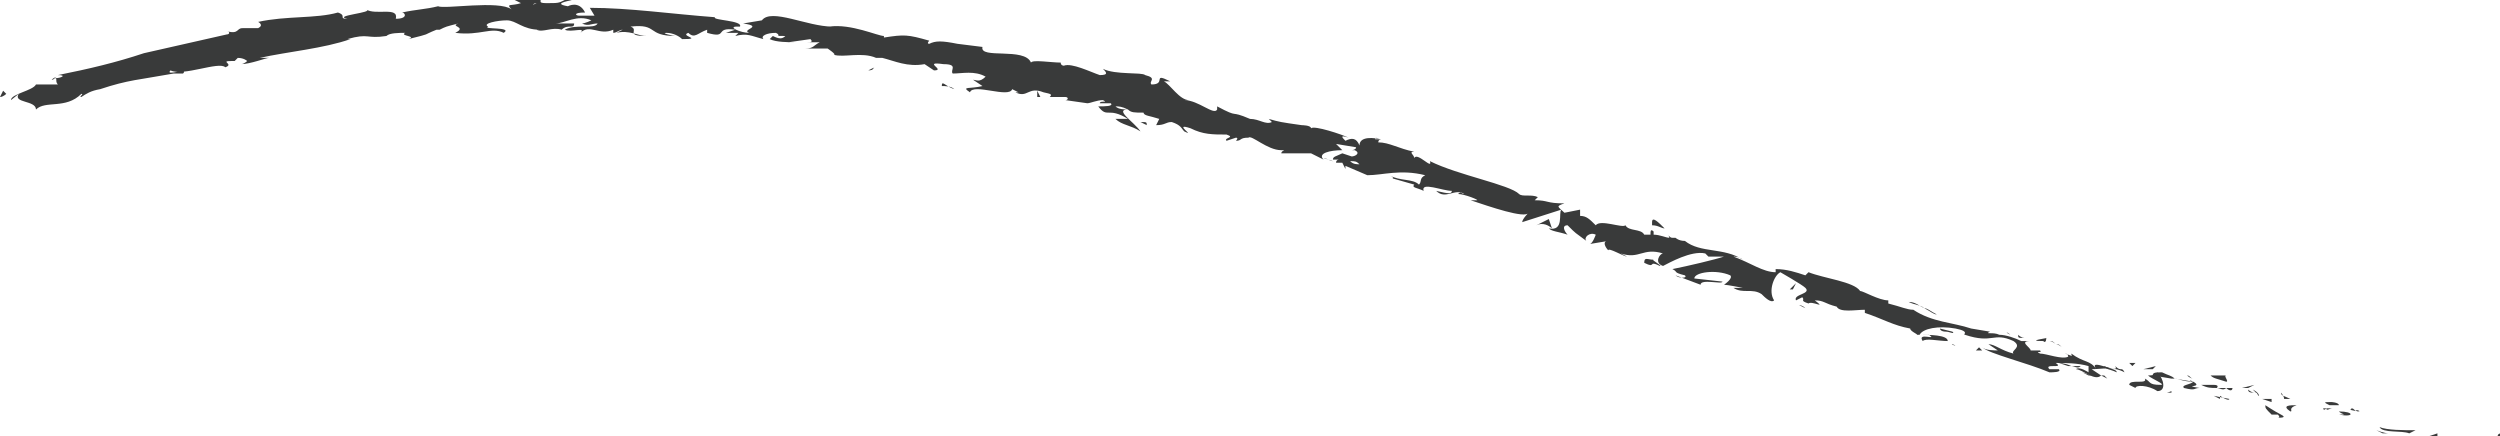 <?xml version="1.0" encoding="utf-8"?>
<!-- Generator: Adobe Illustrator 20.1.0, SVG Export Plug-In . SVG Version: 6.00 Build 0)  -->
<svg xmlns="http://www.w3.org/2000/svg" xmlns:xlink="http://www.w3.org/1999/xlink" version="1.1" id="Layer_1" x="0px" y="0px" viewBox="0 0 159.8 27.9" style="enable-background:new 0 0 159.8 27.9;" xml:space="preserve" width="159.8" height="27.9">
<style type="text/css">
	.st0{fill:#393A3A;}
</style>
<g>
	<path class="st0" d="M159.7,27.9c0.2,0,0.2-0.2,0.2-0.2C159.5,27.7,159.7,28.1,159.7,27.9z"/>
	<polygon class="st0" points="155.8,27.9 155.8,27.7 155.2,27.9  "/>
	<path class="st0" d="M152.1,27.3c0.2,0.4,1.4,0.2,1.9,0.4l0,0l0.4-0.2C153.6,27.5,152.6,27.5,152.1,27.3z"/>
	<path class="st0" d="M150.3,26.1c0,0.2-0.4,0,0.4,0.2l0,0C150.5,26.3,150.5,26.1,150.3,26.1z"/>
	<path class="st0" d="M150.7,26.3C151.1,26.3,150.3,26.1,150.7,26.3L150.7,26.3z"/>
	<path class="st0" d="M148.9,25.9h0.6c0-0.2-0.6-0.2-0.4-0.2C148.5,25.7,148.5,25.7,148.9,25.9z"/>
	<path class="st0" d="M148.3,26.1h0.2C148.5,26.1,148.5,26.1,148.3,26.1z"/>
	<path class="st0" d="M149.1,26.1h-0.6c0,0,0,0.2,0.2,0C148.7,26.3,148.9,26.1,149.1,26.1z"/>
	<path class="st0" d="M149.5,26.3c0.2,0.2,0.6,0.2,0,0.2C150.5,26.7,150.5,26.3,149.5,26.3z"/>
	<path class="st0" d="M151.9,27.5l0.4,0.2h0.4C152.4,27.7,151.9,27.5,151.9,27.5z"/>
	<path class="st0" d="M145.8,25.1c0,0,0.2,0.2,0.2,0.4h0.4C146,25.3,145.8,25.3,145.8,25.1z"/>
	<path class="st0" d="M145.8,25.5h-0.6C145.8,25.5,145.8,25.5,145.8,25.5z"/>
	<polygon class="st0" points="148.2,26.5 149.1,26.5 148,26.5  "/>
	<polygon class="st0" points="143.7,24.8 144.1,24.6 143.3,24.8  "/>
	<path class="st0" d="M142.3,24.4c0.2,0-0.2-0.4,0-0.4c-0.4,0-0.8,0-1,0C141.5,24.2,141.7,24.2,142.3,24.4z"/>
	<path class="st0" d="M140.6,24.2c0.2,0,0.4,0,0.6,0C140.9,24.2,140.7,24.2,140.6,24.2z"/>
	<path class="st0" d="M144.4,25.3c0,0,0-0.2-0.4-0.4l0.2,0.2C144.3,25.1,144.3,25.3,144.4,25.3z"/>
	<path class="st0" d="M144.1,25.1L144.1,25.1c-0.2,0-0.4-0.2-0.4-0.2C143.7,25.1,143.9,25.1,144.1,25.1z"/>
	<path class="st0" d="M144.4,25.3L144.4,25.3L144.4,25.3z"/>
	<path class="st0" d="M146.8,25.9c-0.4,0-1,0-0.4,0.4C146.6,26.3,146.2,26.1,146.8,25.9z"/>
	<path class="st0" d="M144.6,25.5l0.6,0.2v-0.2H144.6z"/>
	<polygon class="st0" points="144.3,25.5 144.6,25.5 144.4,25.5  "/>
	<path class="st0" d="M141.5,24.6c-0.2,0-0.6,0-0.8,0c0.4,0.2,0.6,0.2,1,0.2C141.7,24.8,141.9,24.6,141.5,24.6z"/>
	<path class="st0" d="M142.9,25L142.9,25L142.9,25z"/>
	<path class="st0" d="M137.6,23.8L137.6,23.8L137.6,23.8z"/>
	<path class="st0" d="M141.7,24.8c0.2,0,0.4,0,0.6,0C142.1,25,141.9,24.8,141.7,24.8L141.7,24.8z"/>
	<path class="st0" d="M139.8,24c0.2,0,0.2,0.2,0.4,0.2C140,24.2,139.8,24,139.8,24z"/>
	<path class="st0" d="M142.7,24.8L142.7,24.8L142.7,24.8z"/>
	<path class="st0" d="M142.7,24.8c-0.2,0-0.2,0-0.4,0C142.5,25,142.7,25,142.7,24.8C142.7,25,142.7,25,142.7,24.8z"/>
	<path class="st0" d="M136.5,24.8c0-0.2,0.8-0.2,1.4,0.2c0.6,0,0.4-0.8,0-1.2c0,0,0,0.2-0.6,0.2c0.2,0.2,1.2,0.6,0.8,0.6   c-0.8,0-0.6-0.2-1-0.4c0.2,0.4-1,0-1,0.4L136.5,24.8C136.5,24.8,136.3,24.8,136.5,24.8z"/>
	<path class="st0" d="M138.8,24.2h0.2c-0.2-0.2-0.4-0.2-0.8-0.4c-0.4,0-0.6,0-0.6,0.2L138.8,24.2L138.8,24.2z"/>
	<path class="st0" d="M140.2,24.4c-0.2,0.2-0.8,0.2-0.6,0.4c0.8,0.2,0.6,0,1,0C139.4,24.6,140.9,24.8,140.2,24.4   c0.2,0,0.4,0,0.6,0.2C140.6,24.4,140.4,24.4,140.2,24.4L140.2,24.4L140.2,24.4L140.2,24.4L140.2,24.4L140.2,24.4L140.2,24.4   C139.8,24.2,140,24.4,140.2,24.4L140.2,24.4L140.2,24.4l-1.2-0.2C139.2,24.2,139.6,24.4,140.2,24.4z"/>
	<path class="st0" d="M145.6,26.7L145.6,26.7C145.4,26.7,145.4,26.7,145.6,26.7z"/>
	<path class="st0" d="M145.2,26.5c0,0,0.2,0,0.4,0c0.2,0.2,0,0.2,0,0.2c0.2,0,0.6,0,0.2-0.2l0,0c-0.4-0.2-1-0.6-1-0.6   C144.8,26.1,144.8,26.1,145.2,26.5z"/>
	<path class="st0" d="M142.5,25.5l-1-0.2l0.4,0.2v-0.2C142.5,25.7,142.5,25.5,142.5,25.5z"/>
	<polygon class="st0" points="137.6,23.6 137.8,23.4 137,23.6  "/>
	<polygon class="st0" points="136.3,23.4 136.5,23.2 136.1,23.2  "/>
	<path class="st0" d="M67.1,6h-0.2C66.9,6,66.9,6,67.1,6z"/>
	<path class="st0" d="M69,6.4L69,6.4L69,6.4z"/>
	<path class="st0" d="M106.4,14.6c-0.4-0.4-0.8-0.8-0.8-0.4v0.2C106,14.4,106.2,14.6,106.4,14.6z"/>
	<path class="st0" d="M85.8,9.6L85.8,9.6c0.2,0,0.4,0,0.4,0C86,9.6,86,9.6,85.8,9.6z"/>
	<path class="st0" d="M85.2,10.3l-0.6-0.2C84.8,10.1,85,10.3,85.2,10.3z"/>
	<path class="st0" d="M55.9,4.3l-0.4,0.2C55.9,4.5,55.8,4.3,55.9,4.3z"/>
	<path class="st0" d="M123.8,20.1c-0.4-0.2-0.6-0.4-0.8-0.4C123.4,19.9,123.6,20.1,123.8,20.1z"/>
	<path class="st0" d="M68.2,4.1c-0.2,0-0.2,0-0.2,0C68.2,4.1,68.2,4.1,68.2,4.1z"/>
	<path class="st0" d="M122,19.3C122,19.3,122,19.5,122,19.3c0.4,0.2,0.8,0.2,1,0.4C122.6,19.5,122.4,19.3,122,19.3z"/>
	<path class="st0" d="M15.4,4.1L15.4,4.1C15.2,4.1,15.4,4.1,15.4,4.1z"/>
	<path class="st0" d="M3.3,5.1c0.2,0,0.2-0.2,0.4-0.2C3.7,4.9,3.5,4.9,3.3,5.1z"/>
	<path class="st0" d="M131.4,22C131.8,22,131.4,22,131.4,22L131.4,22z"/>
	<path class="st0" d="M132.6,23.2C132.4,23.2,132.4,23.2,132.6,23.2C132.4,23.2,132.4,23.2,132.6,23.2z"/>
	<path class="st0" d="M119.1,19.9L119.1,19.9L119.1,19.9z"/>
	<path class="st0" d="M131.8,22.2c0,0-0.2-0.2-0.4-0.2C131.6,22,131.6,22,131.8,22.2z"/>
	<path class="st0" d="M131.8,22h0.2C132,22,132,22,131.8,22z"/>
	<path class="st0" d="M131,21.8c0.2,0,0.2,0,0.4,0.2l0,0C131.4,22,131.2,21.8,131,21.8z"/>
	<path class="st0" d="M37,1.8L37,1.8C36.8,1.9,36.8,1.9,37,1.8z"/>
	<path class="st0" d="M99.2,14.6L99.2,14.6L99.2,14.6L99.2,14.6z"/>
	<path class="st0" d="M98.2,14.4c0.4-0.2,0.8,0,1,0.2L99,14L98.2,14.4z"/>
	<path class="st0" d="M62.2,5.1l0.6,0.4c-0.8,0.2-1.4,0-0.8,0.4c0.2-0.6,2.5,0.4,2.7-0.2l0.4,0.2c-0.2,0-0.2,0-0.2,0   c0.8,0.4,0.8-0.4,1.8,0C67.1,6,67.3,6,67.1,6.2h1c0.2,0,0.2,0.2,0,0.2l1.4,0.2l0,0c0.2,0,0.6-0.2,1-0.2c0.4,0.2-0.2,0-0.2,0.2H71   c0.2,0.2-0.4,0.2-0.8,0.2c0.6,0.8,0.6,0,1.9,0.8h-0.8c0.4,0.4,1,0.4,1.6,0.8C72.5,7.8,71.2,7,72.1,7c0.2,0.2,0.4,0.2,1,0.2   c0,0.2,0.4,0.2,1,0.4L73.9,8c0.6,0,0.6-0.2,1-0.2c0.6,0.2,0.6,0.4,0.8,0.6c0.8,0.4-0.8-0.6,0.4-0.2c0.8,0.4,1.4,0.4,2.3,0.4   c0.6,0.2-0.2,0.2,0,0.4L79,8.8c0.2,0,0,0.2,0,0.2c0.4,0,0.2-0.2,0.8-0.2c0.2-0.2,1.2,0.8,2.1,0.8c0.4,0,0,0,0,0.2c1.2,0,1,0,1.9,0   l0.8,0.4c-0.4-0.4,0.4-0.6,1.2-0.6c-0.2-0.2-0.4-0.4-0.4-0.4l1.2,0.2c0.2,0,0,0.2-0.2,0.2h0.2c0.4,0.2,0,0.4-0.2,0.4l-0.6-0.2   c-0.4,0.2-0.6,0.2-0.6,0.4c0,0,0.2,0,0.4,0c0,0-0.2,0-0.2,0.2c0,0,0.2,0,0.4,0l0.2,0.4v-0.2l1.4,0.6c1,0,2.1-0.4,3.7,0   c-0.4,0.2-0.2,0.4-0.4,0.6c-0.4-0.4-1.2-0.2-1.9-0.6c0.4,0.2,0.2,0.2,0.2,0.2l1.4,0.4c-0.2,0.2,0.2,0.2,0.6,0.4   c-0.2-0.6,1.2,0,1.8,0c0,0.2-0.2,0.2-1,0c0.6,0.6,1.2-0.2,1.8,0.2c-0.2,0-0.2-0.2-0.4,0c0.4,0,1.4,0.4,1.2,0.4H94   c1.2,0.4,3.5,1.2,3.7,0.8c0,0-0.4,0.4-0.4,0.6l2.5-0.8c-0.2,0.2,0.2,1.4-0.8,1.2c0.2,0.2,0.6,0.2,1.2,0.4c-0.2-0.2-0.4-0.6,0-0.6   c0.6,0.6,0.4,0.4,1.2,1c-0.2-0.2,0.2-0.6,0.6-0.4c0,0-0.2,0.6-0.4,0.6l1.2-0.2c-0.4,0-0.2,0.4,0,0.6c0-0.2,1,0.4,1.2,0.4l-0.4-0.2   c1.2,0.4,1.4-0.4,2.7,0c-0.2,0-0.6,0.6,0,0.8c0.4-0.2,1.8-1,2.7-0.8l0.2,0.2h1c-0.6,0.2-2.3,0.6-3.3,0.8c0.4,0.2,0,0.2,0.8,0.4   c0.2,0.2-0.4,0.2-0.6,0l1.6,0.6c0-0.4,1.4,0,1.4-0.2l-1.8-0.2c0-0.4,1.4-0.6,2.3-0.2c0.2,0.2-0.4,0.6-0.4,0.6   c0.2,0,1.2,0.2,1.2,0.2h-0.6c0.6,0.4,1.2,0,1.8,0.4c0.2,0.2,0.6,0.6,0.8,0.4c-0.4-0.6,0-1.6,0.4-1.8c0,0,1.4,0.8,1.6,1   c0.4,0.4-0.8,0.4-0.6,0.8l0.4-0.2c0.2,0.2-0.2,0.2,0.4,0.4c0.2-0.2,1.2,0.4,0.4-0.2c0.6,0,0.6,0.2,1.4,0.4c0.2,0.4,1.2,0.2,1.8,0.2   v0.2c1.2,0.4,1.8,0.8,2.9,1c0,0.2,0.6,0.4,0.4,0.4c0.2,0,0.4,0,0.8,0c0.6,0.4-0.8-0.2-0.4,0.4c0.2-0.2,1,0,1.6,0   c0-0.4-1.2-0.4-1.8-0.4c0.2-0.4,1.2-0.6,2.3-0.4c1,0.2,0.4,0.4,0.6,0.4c1.8,0.6,1.8-0.2,3.1,0.4c0.6,0.4-0.2,0.6,0,0.8   c-0.8-0.2-1.2-0.6-1.6-0.6l0.6,0.4c-0.2,0-0.8,0-1-0.2c0.4,0.4,2.9,1,4.3,1.6c0.2,0,0.8,0,0.6-0.2H131c-0.4-0.4,1,0,0.4-0.4   c0.6,0,1.4,0,2.1,0.2v0.4c0,0-0.6-0.4-0.8-0.2c0.4,0,1.2,0.8,1.6,0.4l-0.6-0.4c0.6,0,1.4-0.2,2.1,0.2c-0.2-0.4-0.2,0-0.6-0.4   c0.4,0.6-1.8-0.6-1.2,0.2c-0.4-0.6-0.8-0.4-1.6-1c0,0.2,0.2,0.2-0.4,0H132l0,0l0,0l0,0c0.2,0,0.2,0.2,0.2,0.2   c-0.4,0.2-1.4-0.2-1.8-0.2c-0.4-0.2,0.2,0,0-0.2h-0.6c0-0.2-0.8-0.6,0-0.6l-0.6,0c-0.4-0.2-1-0.4-1.4-0.4c-0.4-0.2-1,0-0.6-0.2   l-1.2-0.2l0,0c-1.2-0.4-2.5-0.4-3.7-1.2c-0.4,0-0.8-0.2-1.6-0.4v-0.2c-0.6,0-1.6-0.6-1.8-0.6c-0.4-0.6-2.3-0.8-3.3-1.2l-0.2,0.2   c-0.6-0.2-1.2-0.4-1.9-0.4v0.2c-0.8,0-1.6-0.6-2.7-1c0,0,0.4,0,0.6,0.2c-1.2-0.8-2.7-0.4-3.7-1.2c-0.4,0-0.6-0.2-0.6-0.2l0,0   c0,0,0,0-0.2,0c-0.2,0-0.2-0.2-0.4-0.2c0.2,0,0.2,0.2,0.2,0.2c-0.2,0-0.6-0.2-1-0.2v-0.2l0,0c-0.2-0.2-0.2,0-0.2,0.2   c-0.2,0-0.4,0-0.4,0c-0.2-0.4-1-0.2-1.2-0.6c-0.2,0.2-1.6-0.4-1.9,0c0,0,0-0.2,0,0c-0.4-0.4-0.6-0.6-1-0.6v-0.4l-1,0.2   c-0.4-0.4-0.6-0.4,0-0.6c-1.2,0-1-0.2-1.9-0.2l0.2-0.2c-0.4-0.2-1,0-1.2-0.2c-0.6-0.6-3.9-1.2-5.7-2.1c0.2,0.6-0.8-0.6-1-0.2   c0-0.2-0.4-0.4,0-0.4c-1-0.2-1.6-0.6-2.3-0.6c0-0.2,0.2-0.2,0.2-0.2h-0.4c0-0.2,0.2,0,0.4,0c-1-0.2-1.4,0-1.4,0.4   C86.7,8.8,86.4,8.8,86,9c-0.2-0.2-0.4-0.4,0.2-0.2C85.8,8.6,84,8,83.8,8.2C83.8,8,83.2,8,83.2,8c-1.4-0.2-1.4-0.2-2.1-0.4l0.2,0.2   c-0.4,0.2-0.8-0.2-1.4-0.2l0,0c-1.4-0.6-0.6,0-2.1-0.8V7c-0.2,0.4-1.2-0.6-2.1-0.6H76c-0.6,0-1.2-1-1.6-1.2c0,0,0.2,0,0.4,0   c-1.2-0.6-0.2,0.2-1.2,0.2c-0.2-0.2,0.4-0.4-0.4-0.6c-0.2-0.2-1.9,0-2.7-0.4c0.2,0.2,0.4,0.4-0.2,0.4c-0.6-0.2-1.8-0.8-2.3-0.6   c0,0-0.2,0-0.2-0.2c-0.6,0-1.8-0.2-1.9,0c-0.4-1-3.3-0.2-3.1-1l-1.6-0.2l0,0c-1-0.2-1.4-0.2-1.8,0c-0.2,0,0-0.2,0-0.2   c-1.4-0.4-1.6-0.4-2.9-0.2V2.3c-0.4,0-2.1-0.8-3.5-0.6c0,0,0,0,0.2,0c-1.6,0-3.9-1.2-4.5-0.4l-1.2,0.2c1.4,0.2-0.2,0.4,0.4,0.6   c-0.6,0-1.4-0.4-0.8-0.4h0.2c0.2-0.4-1.8-0.4-1.6-0.6c-2.7-0.2-5.5-0.6-8-0.6L38,1h-1c-0.2,0-0.4-0.2,0.4-0.2   C37,0,36.3,0.4,36.3,0.4C35.1,0.2,36.8,0,36.5,0h-0.6h0.2c-0.4,0.2-0.4,0.2-1.2,0.2c-0.6,0-0.2-0.2-0.4-0.2c0,0,0,0-0.4,0h-1.2   l0.4,0.2c-0.6,0.2-1,0-0.6,0.4c-0.8-0.6-4.3,0-4.7-0.2c-0.8,0.2-1.4,0.2-2.3,0.4c0.2,0,0.4,0.4-0.4,0.4C25.5,0.4,24,1,23.4,0.6   C24,0.8,21.2,1,22.2,1.2c-0.6,0,0-0.2-0.6-0.4c-1.4,0.4-3.3,0.2-5.1,0.6c0,0,0.4,0.2,0,0.4l-1,0c-0.4,0-0.2,0.4-1,0.2   c0.2,0,0.2,0.2,0,0.2c-1.8,0.4-3.5,0.8-5.3,1.2c-1.8,0.6-3.5,1-5.5,1.4c0.6,0,0.2,0.2-0.2,0.2c0.2,0,0,0.2,0.2,0.4H2.3   c-0.2,0.4-1.6,0.6-1.6,1L1.2,6C0.8,6.6,2.3,6.4,2.3,7c0.6-0.6,1.9,0,2.9-1c0.2,0-0.2,0.2,0,0.2C5.5,6,5.8,5.8,6.4,5.7l0,0   c1.8-0.6,2.5-0.6,4.7-1h-0.2c0.4,0,0.6,0,0.8,0c0.4-0.4-1.2,0.2-0.8-0.2c0.8,0.4,3.1-0.6,3.5-0.2C15,4.1,14,3.9,14.8,3.9H15   l0.2-0.2c0.4,0,0.6,0.2,0.6,0.2s-0.2,0.2-0.4,0.2c0.6,0,1.6-0.4,1.8-0.4h-0.6c1.8-0.4,4.1-0.6,5.8-1.2h-0.2c1.4-0.4,1.2,0,2.5-0.2   l0,0c0.2-0.2,0.8-0.2,1.2-0.2c-0.4,0.2,0.8,0.2,0.2,0.4c1.6-0.4,0.8-0.2,1.8-0.6l0.2,0c0.4-0.2,0.4-0.2,1.2-0.4   c-0.6,0.2,0.6,0.2-0.2,0.6c1.6,0.2,2.3-0.4,3.1,0c0.6-0.4-1.4-0.2-1-0.4c-0.4-0.2,0.6-0.4,1.2-0.4c0.6,0,1,0.6,2.1,0.6   c-0.2,0-0.2,0-0.2,0c0.4,0.2,1-0.2,1.6,0c0.4-0.4,0.8,0,0.8-0.4h-1.2c0.6,0,1.4-0.6,2.3-0.2c0,0-0.4,0.2-0.6,0.2c0.4,0.2,0.6,0,1,0   c-0.2,0.4-1.4,0-2.1,0.4c0.4,0.2,1.4-0.2,1,0.2c0.6-0.6,1.2,0.2,2.1-0.2v0.2c0.2,0,0.4-0.2,0.6-0.2l-0.4,0.2   c0.8-0.2,1.4,0.2,1.9,0.2c-1.4,0-0.4-0.4-1-0.6c1.8-0.2,1,0.6,2.9,0.6c-0.2,0-1-0.2-0.6-0.2c0.4,0,0.8,0.2,1,0.4   c1.4,0-0.2-0.2,0.4-0.4c0.4,0.4,0.6,0,1.2-0.2v0.2c1.4,0.4,0.4-0.4,1.8-0.2l-0.6,0.2h0.8L47,2.3c0.8-0.2,1,0,1.8,0.2   c-0.2-0.2,0.2-0.4,0.8-0.4c0.4,0.2-0.2,0.2,0.6,0.2c-0.2,0.2-0.4,0.2-0.8,0l-0.2,0.2c0.4,0.2,1.2,0.2,1.6,0.2c-0.2,0-0.2,0-0.4,0   l1.4-0.2c0.2,0.2,0,0.2-0.2,0.2c0.2,0,0.4,0,0.8,0C52,2.9,52,3.1,51.5,3.1h1.4c0,0,0.6,0.4,0.4,0.4c0.6,0.2,1.8-0.2,2.7,0.2   c0,0,0.2,0,0.4,0c0.8,0.2,1.6,0.6,2.7,0.4l0.6,0.4c0.8,0-0.8-0.6,0.6-0.4c1,0,0.4,0.4,0.6,0.6c0.6,0,1.4-0.2,2.1,0.2   C62.6,5.3,62.4,5.1,62.2,5.1z M72.1,7c-0.2,0-0.6,0-0.8-0.2C71.5,6.8,71.7,6.8,72.1,7z M86.9,10.5c-0.2,0-0.4,0-0.6-0.2   C86.6,10.3,86.7,10.3,86.9,10.5z M128.5,21.4L128.5,21.4C128.1,21.2,128.3,21.2,128.5,21.4z M129.4,21.6L129.4,21.6   c0,0-0.2,0-0.4-0.2C129,21.6,129,21.6,129.4,21.6z M34.3,0.2L34.3,0.2C33.9,0.4,34.1,0.2,34.3,0.2z"/>
	<path class="st0" d="M85.2,10.3C85.2,10.1,85.2,10.1,85.2,10.3C85.2,10.1,85.2,10.1,85.2,10.3z"/>
	<path class="st0" d="M55.9,4.1L55.9,4.1C55.9,4.1,55.9,4.3,55.9,4.1L55.9,4.1z"/>
	<path class="st0" d="M115.4,19.7c-0.2-0.2-0.4-0.2-0.4-0.2S115,19.5,115.4,19.7z"/>
	<path class="st0" d="M134.1,22.6h-0.6C133.9,22.6,133.9,22.6,134.1,22.6C134.1,22.6,133.9,22.6,134.1,22.6z"/>
	<path class="st0" d="M138.6,25.1h0.2V25C138.6,25.1,138.4,25.1,138.6,25.1z"/>
	<path class="st0" d="M134.5,23.4c0,0.2,0.4,0.2,0.8,0.4l0,0C135.3,23.6,134.9,23.6,134.5,23.4z"/>
	<path class="st0" d="M135.3,23.8c0.2,0,0.2,0,0.4,0C135.7,23.8,135.5,23.8,135.3,23.8z"/>
	<path class="st0" d="M130.6,21.8c0.2,0.2,0.2-0.2,0.2-0.2C131,21.6,129.4,21.8,130.6,21.8z"/>
	<polygon class="st0" points="134.7,24.2 134.5,24 134.3,24  "/>
	<path class="st0" d="M131.6,23.2l0.6,0.2c0,0,0,0,0.2,0C132,23.2,131.6,23.2,131.6,23.2z"/>
	<path class="st0" d="M132.4,23.4c0.2,0,0.4,0.2,0.6,0C132.8,23.4,132.6,23.4,132.4,23.4z"/>
	<polygon class="st0" points="133.7,24 133.5,24 133.1,23.8  "/>
	<path class="st0" d="M124.8,21.2l-0.8-0.2c0,0,0,0.2,0.4,0.2C124.6,21.2,125,21.4,124.8,21.2z"/>
	<path class="st0" d="M126.7,22.4c-0.2-0.2-0.2-0.2-0.2-0.2l-0.2,0.2H126.7z"/>
	<path class="st0" d="M124.8,22C124.6,22,123.6,22,124.8,22C124.6,22,125.3,22.2,124.8,22z"/>
	<polygon class="st0" points="114.4,18.5 114.6,18.5 114.8,18.1  "/>
	<path class="st0" d="M105.1,16.8c0.8,0.4,0.2-0.2,1,0.2c0.2,0-0.6-0.4-0.4-0.4C105.3,16.6,105.1,16.4,105.1,16.8z"/>
	<path class="st0" d="M105.7,16.6h0.2C105.9,16.6,105.9,16.6,105.7,16.6z"/>
	<polygon class="st0" points="1.4,5.5 0.8,5.5 1.2,5.5  "/>
	<path class="st0" d="M0.4,6L0.2,5.8L0,6.2C0.2,6.2,0.4,6,0.4,6z"/>
	<path class="st0" d="M73.3,8L73.3,8c0-0.2,0-0.2-0.4-0.2L73.3,8z"/>
	<polygon class="st0" points="66.3,6.2 66.5,6.2 66.3,5.8  "/>
	<path class="st0" d="M60.2,5.5c0.2,0,0.6,0,0.8,0.2C60.4,5.5,60.2,5.1,60.2,5.5z"/>
</g>
</svg>

